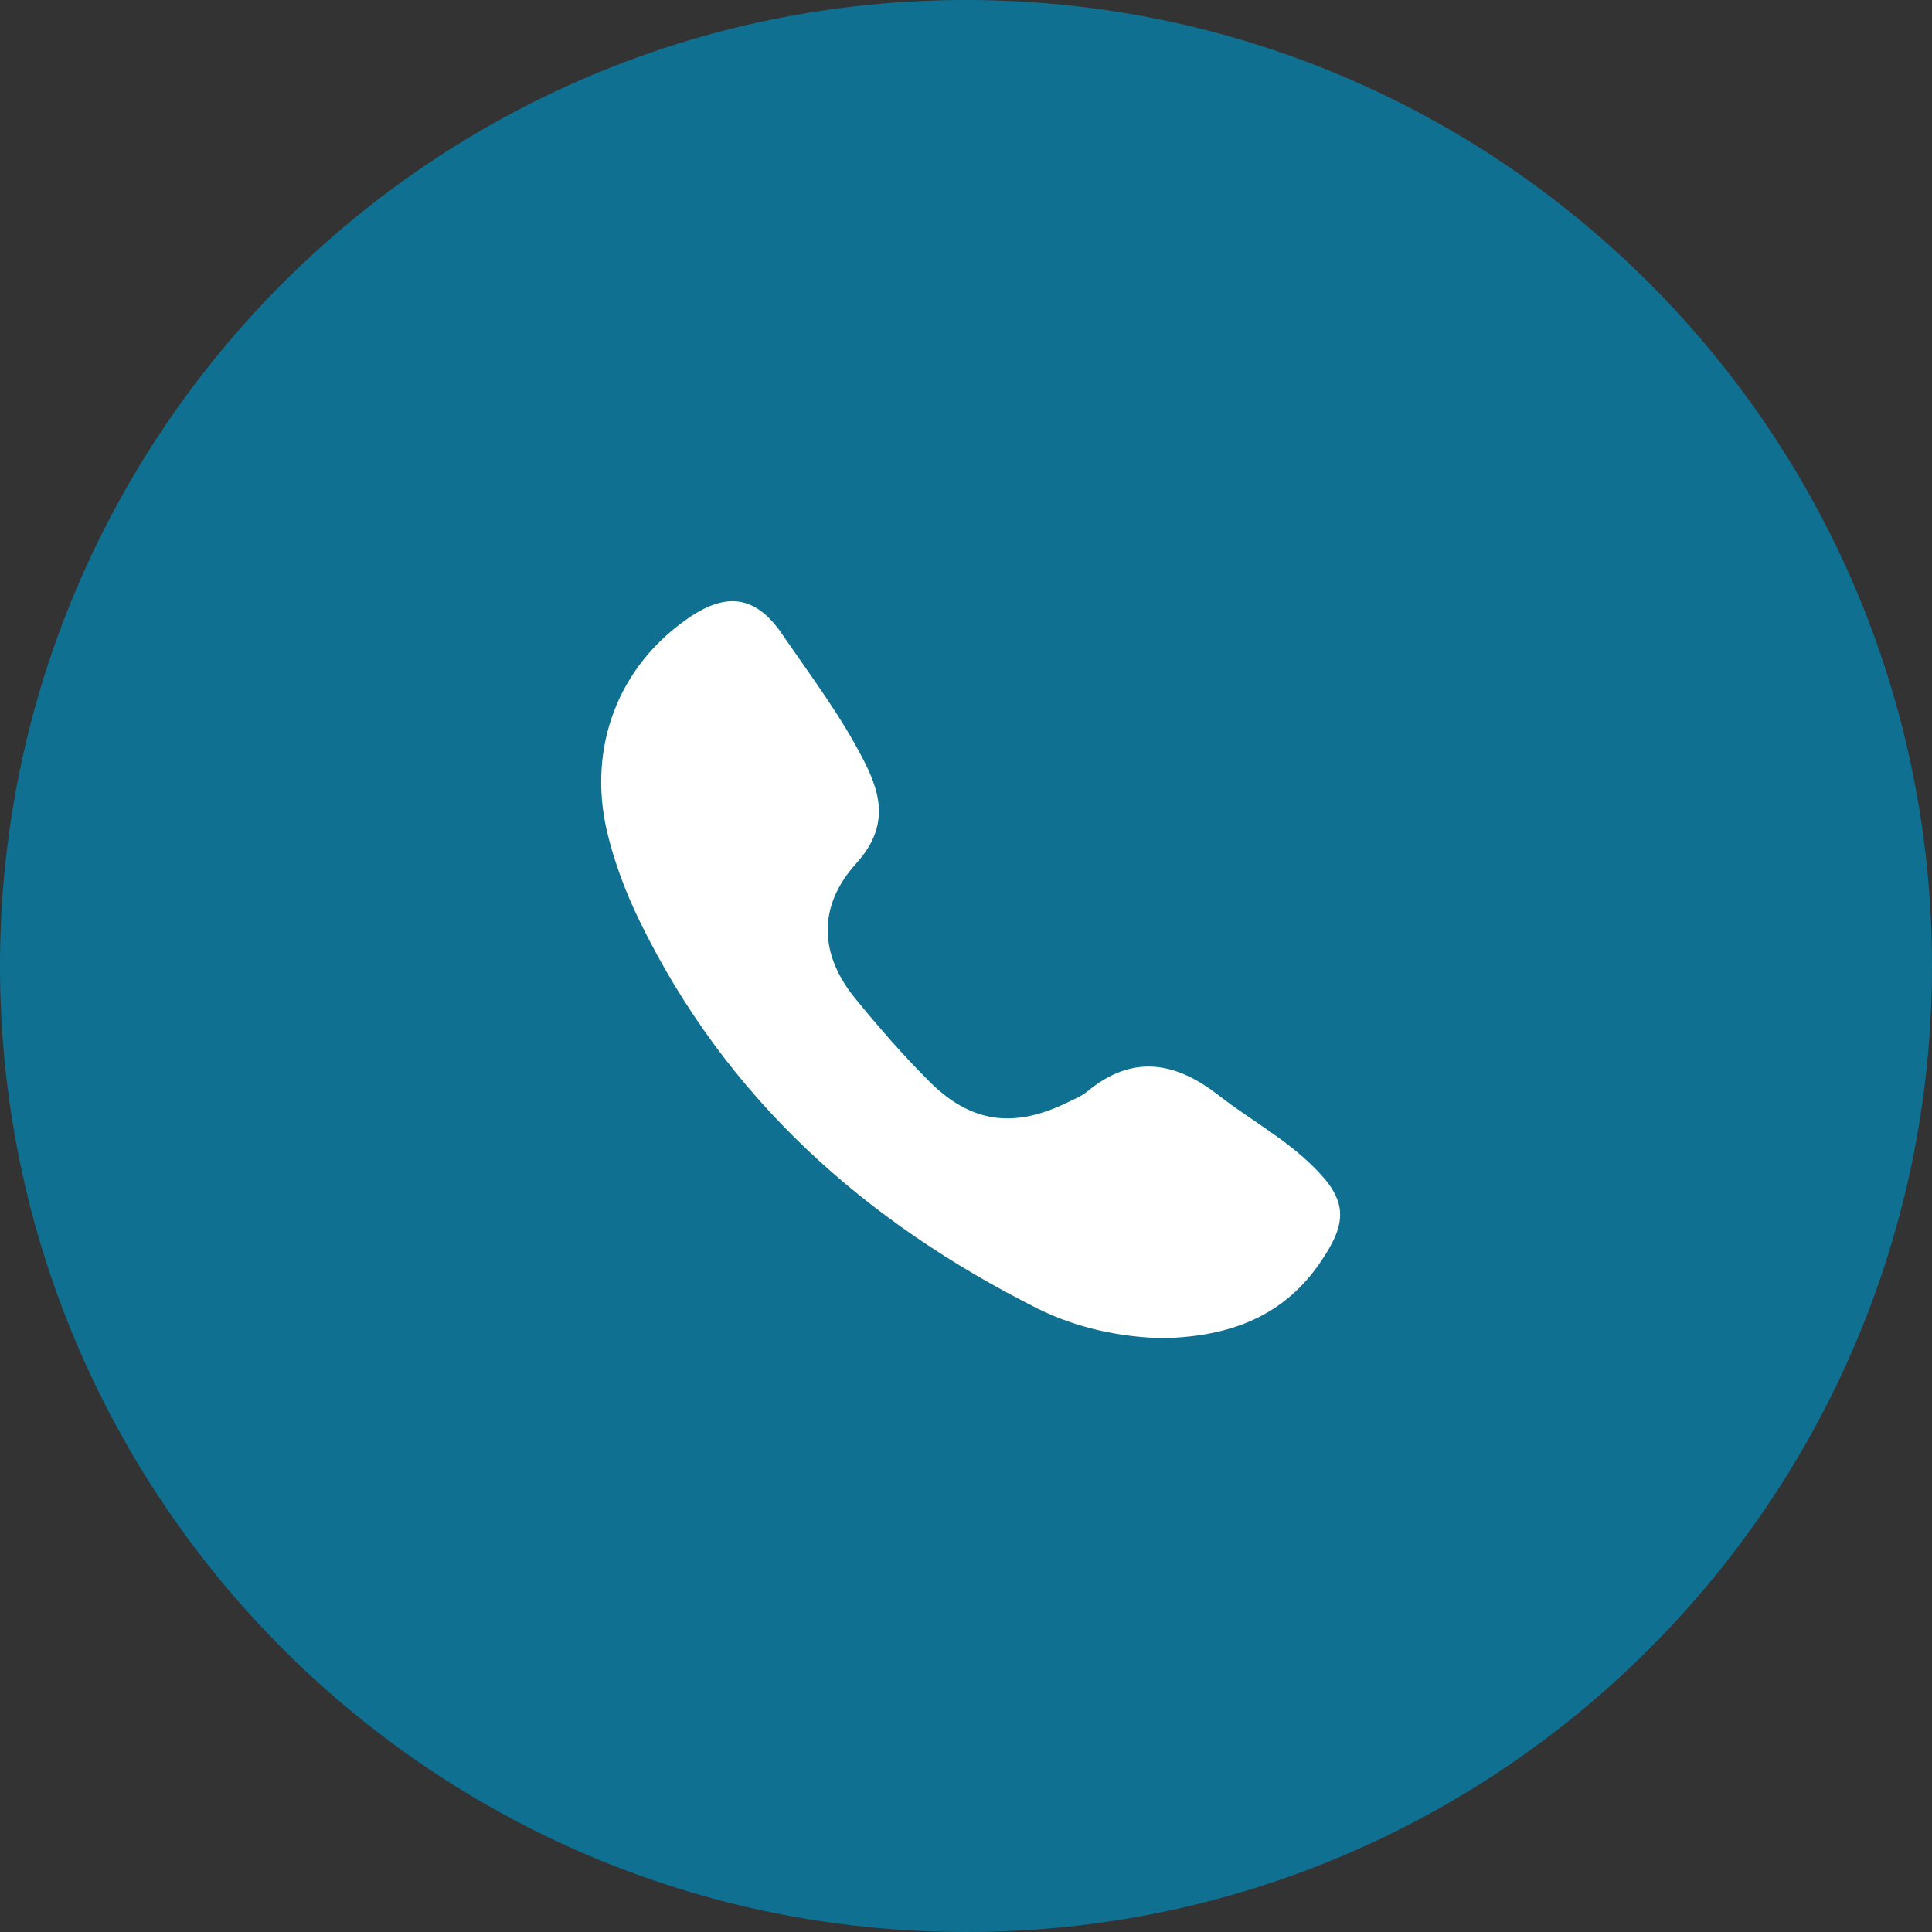 <svg width="30" height="30" viewBox="0 0 30 30" fill="none" xmlns="http://www.w3.org/2000/svg">
<rect x="0" y="0" width="30" height="30" fill="#333333" stroke="none"/>
<path d="M15 30C23.284 30 30 23.284 30 15C30 6.716 23.284 0 15 0C6.716 0 0 6.716 0 15C0 23.284 6.716 30 15 30Z" fill="#0F7092"/>
<path d="M18.035 20.779C17.404 20.761 16.738 20.628 16.125 20.326C13.432 18.975 11.282 17.064 9.94 14.318C9.718 13.865 9.54 13.394 9.424 12.905C9.122 11.599 9.602 10.346 10.686 9.6C11.29 9.182 11.744 9.253 12.152 9.857C12.597 10.506 13.068 11.128 13.423 11.83C13.699 12.372 13.787 12.861 13.299 13.403C12.686 14.078 12.721 14.834 13.299 15.527C13.654 15.962 14.027 16.389 14.418 16.78C15.067 17.437 15.734 17.526 16.56 17.126C16.667 17.073 16.782 17.029 16.871 16.958C17.573 16.371 18.239 16.478 18.915 17.002C19.404 17.384 19.954 17.677 20.399 18.122C20.914 18.628 20.932 18.966 20.523 19.57C19.946 20.441 19.093 20.761 18.035 20.779Z" fill="white"/>
</svg>

